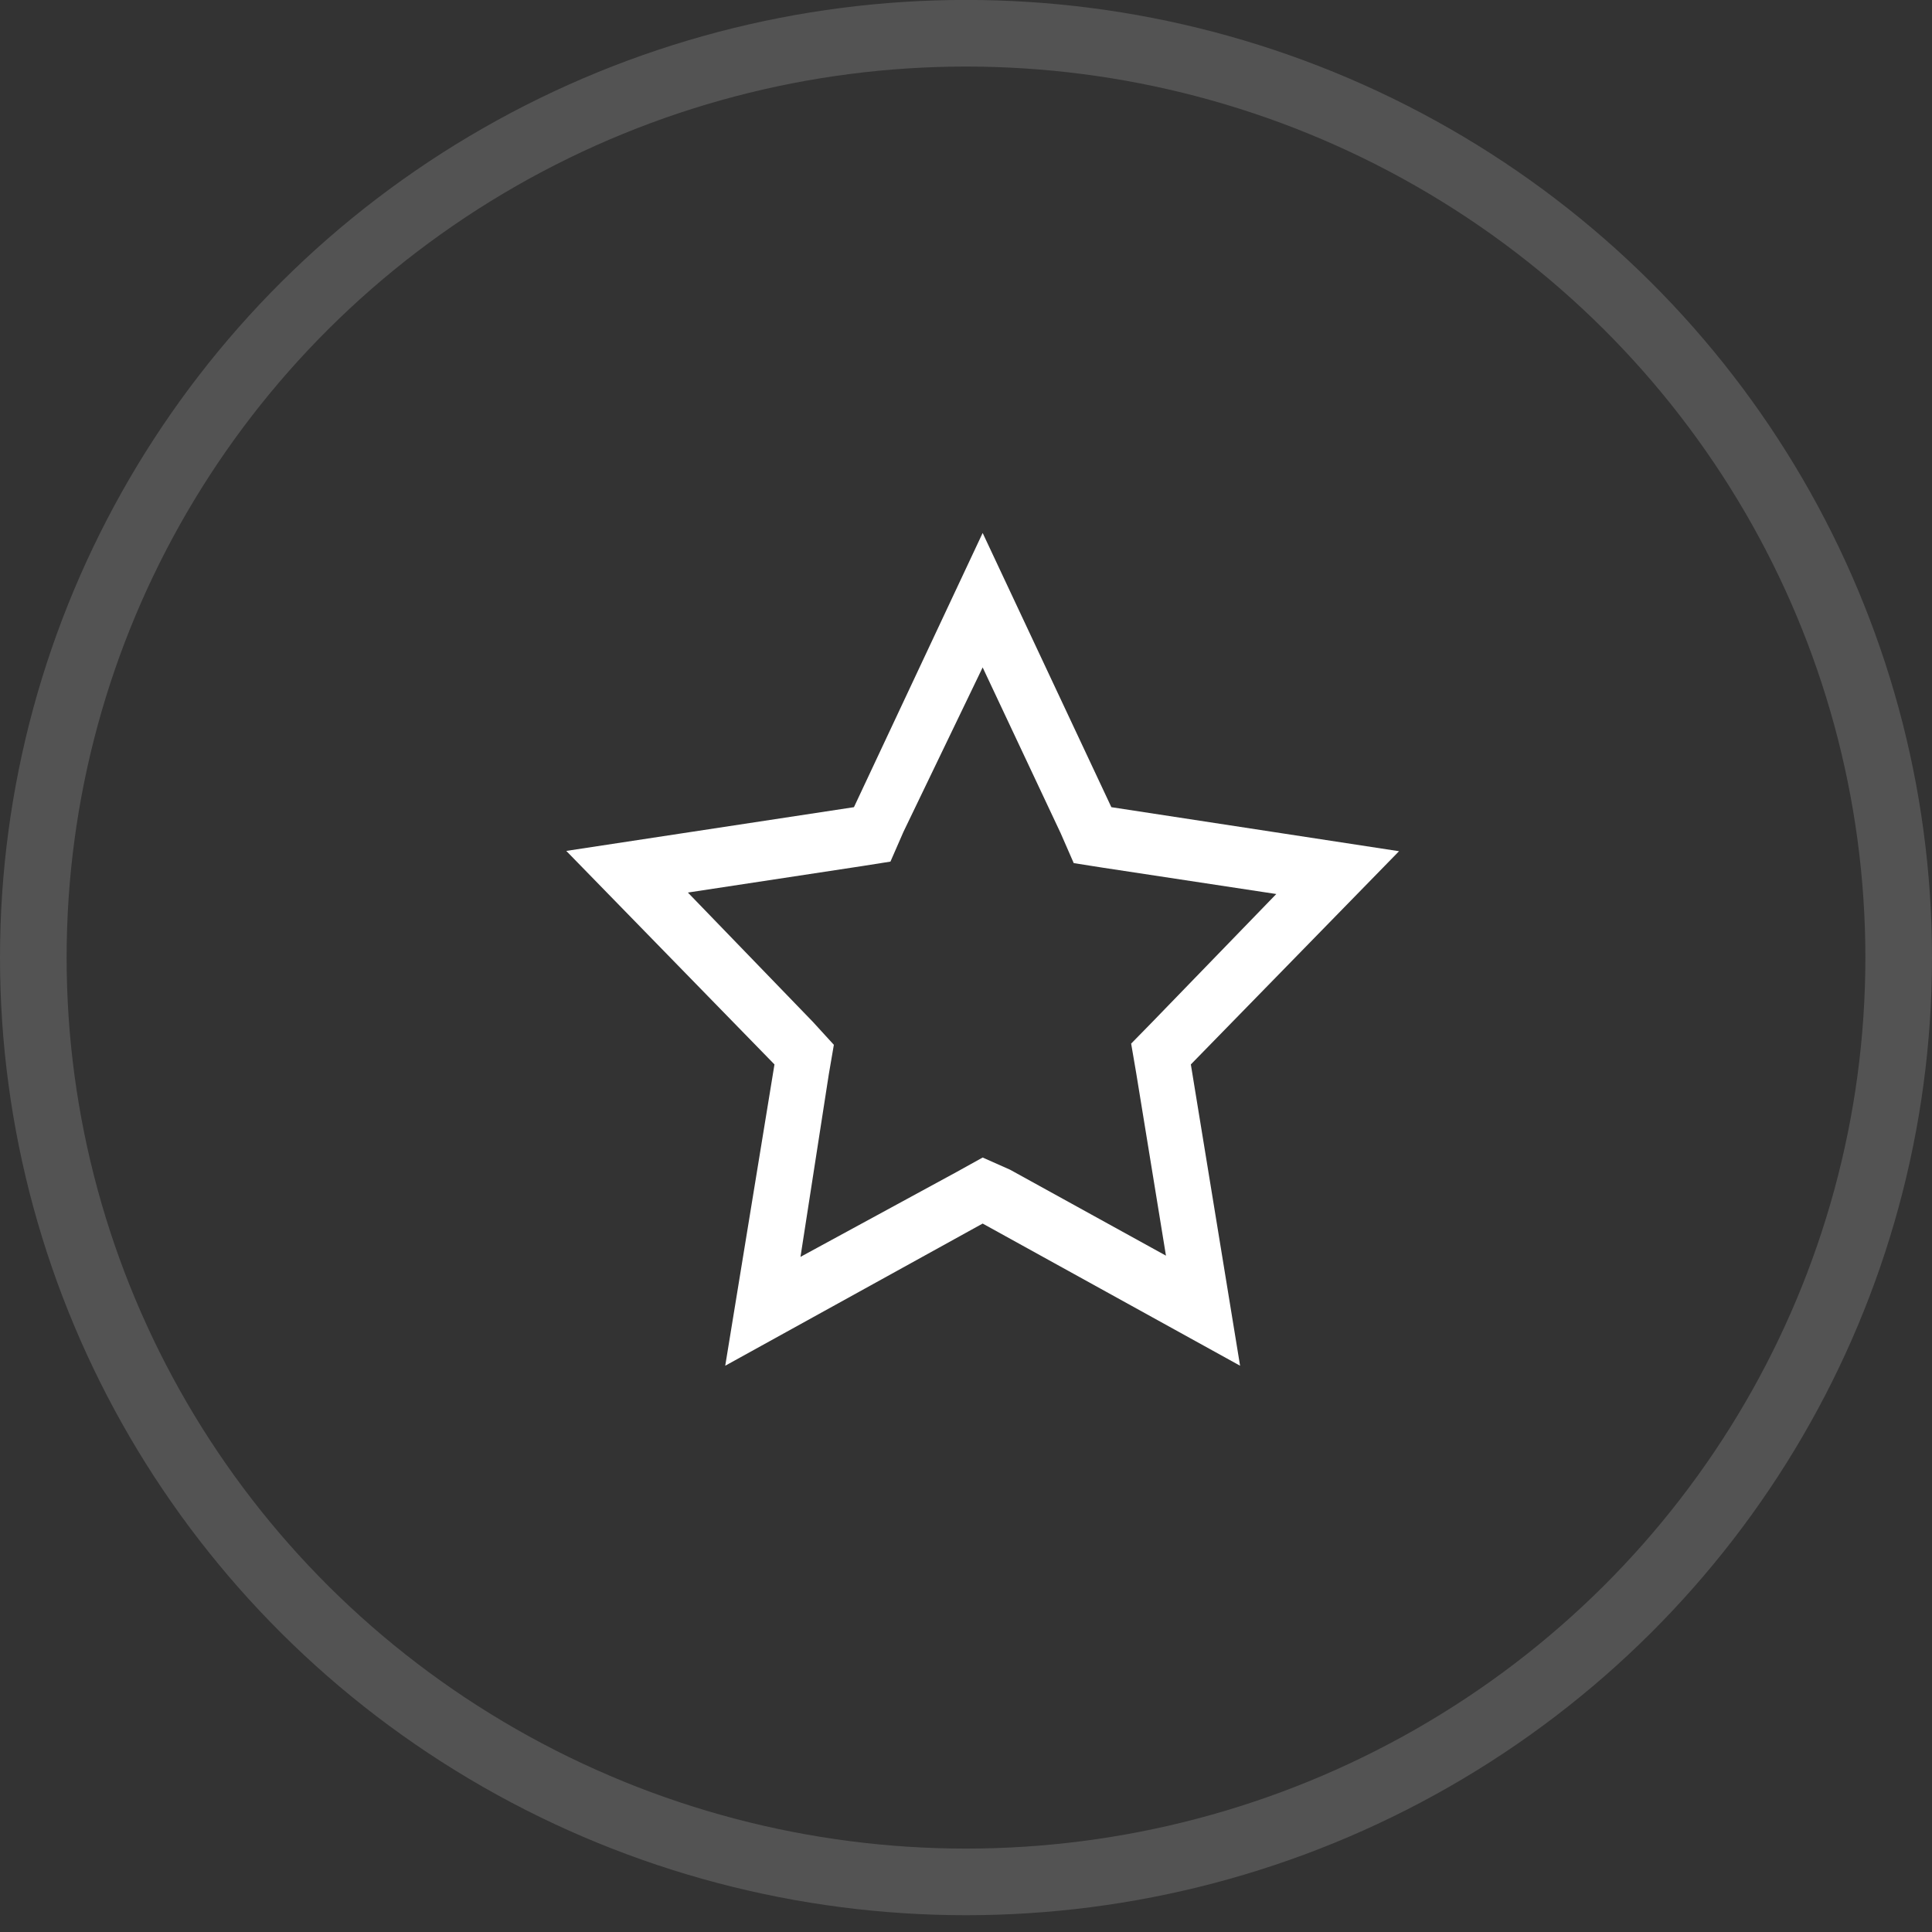 <svg width="58" height="58" viewBox="0 0 58 58" fill="none" xmlns="http://www.w3.org/2000/svg">
<rect x="0" y="0" width="58" height="58" fill="#333333" stroke="none"/>
<ellipse opacity="0.16" cx="29" cy="28.747" rx="28" ry="27.749" stroke="white" stroke-width="2" stroke-linecap="round" stroke-linejoin="round"/>
<path d="M29.5 20.036L31.844 25.018L32.234 25.911L33.084 26.045L38.315 26.839L34.595 30.679L33.958 31.33L34.111 32.223L35.003 37.696L30.324 35.116L29.5 34.75L28.71 35.188L24.031 37.732L24.88 32.259L25.033 31.366L24.405 30.679L20.651 26.795L25.883 26L26.732 25.866L27.122 24.973L29.5 20.036ZM29.5 16L25.636 24.232L17 25.545L23.25 31.955L21.772 41L29.5 36.732L37.228 41L35.75 31.955L42 25.554L33.364 24.232L29.5 16Z" fill="white"/>
</svg>
